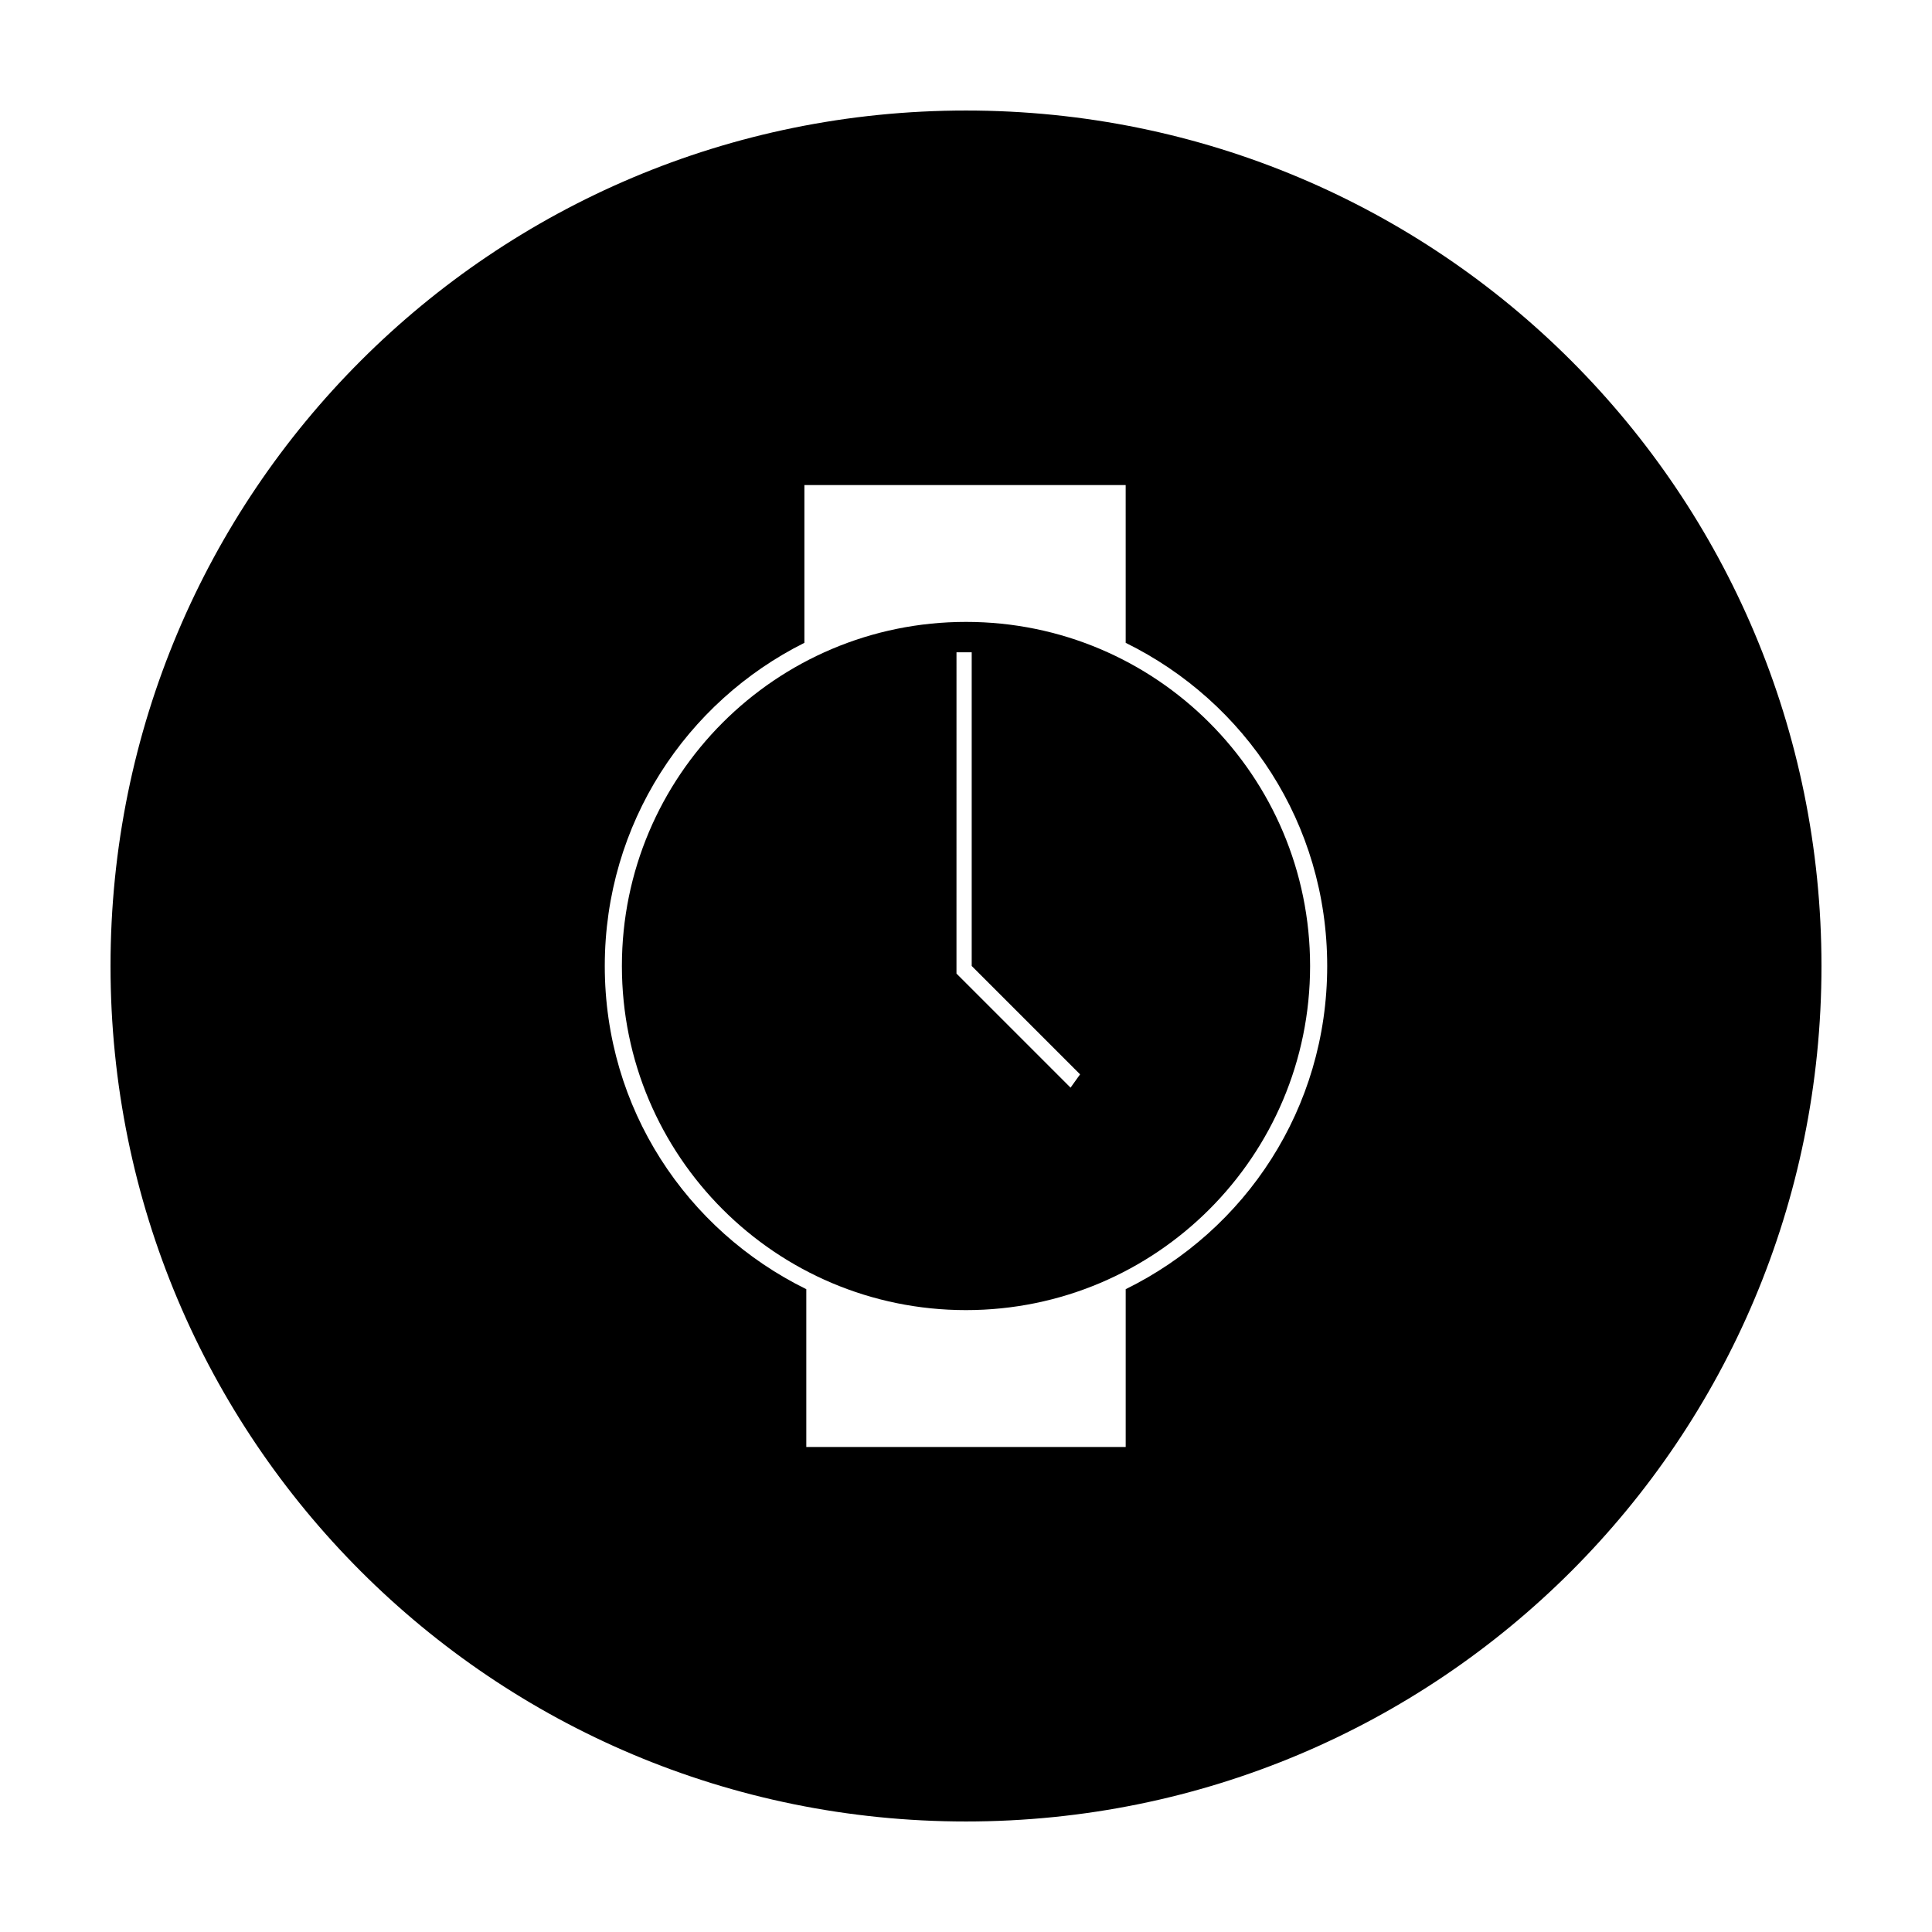 <?xml version="1.0" encoding="UTF-8"?>
<!-- Uploaded to: ICON Repo, www.svgrepo.com, Generator: ICON Repo Mixer Tools -->
<svg fill="#000000" width="800px" height="800px" version="1.1" viewBox="144 144 512 512" xmlns="http://www.w3.org/2000/svg">
 <g>
  <path d="m400 308.81c-50.383 0-91.191 40.809-91.191 91.191s40.809 91.191 91.191 91.191c50.379-0.004 91.188-40.812 91.188-91.191 0-50.383-40.809-91.191-91.188-91.191zm27.707 123.43-30.23-30.23v-5.543l0.004-79.598h4.031v83.129l28.719 28.719z"/>
  <path d="m400 173.29c-125.45 0-226.71 101.27-226.71 226.71s101.27 226.71 226.71 226.71 226.71-101.27 226.71-226.71c-0.004-125.45-101.27-226.71-226.71-226.71zm42.32 312.36v41.816h-84.641v-41.816c-31.742-15.617-53.406-47.859-53.406-85.645s21.664-70.031 52.898-85.648v-41.816h85.145l0.004 41.816c31.738 15.617 53.402 47.859 53.402 85.648 0 37.785-21.664 70.027-53.402 85.645z"/>
 </g>
</svg>